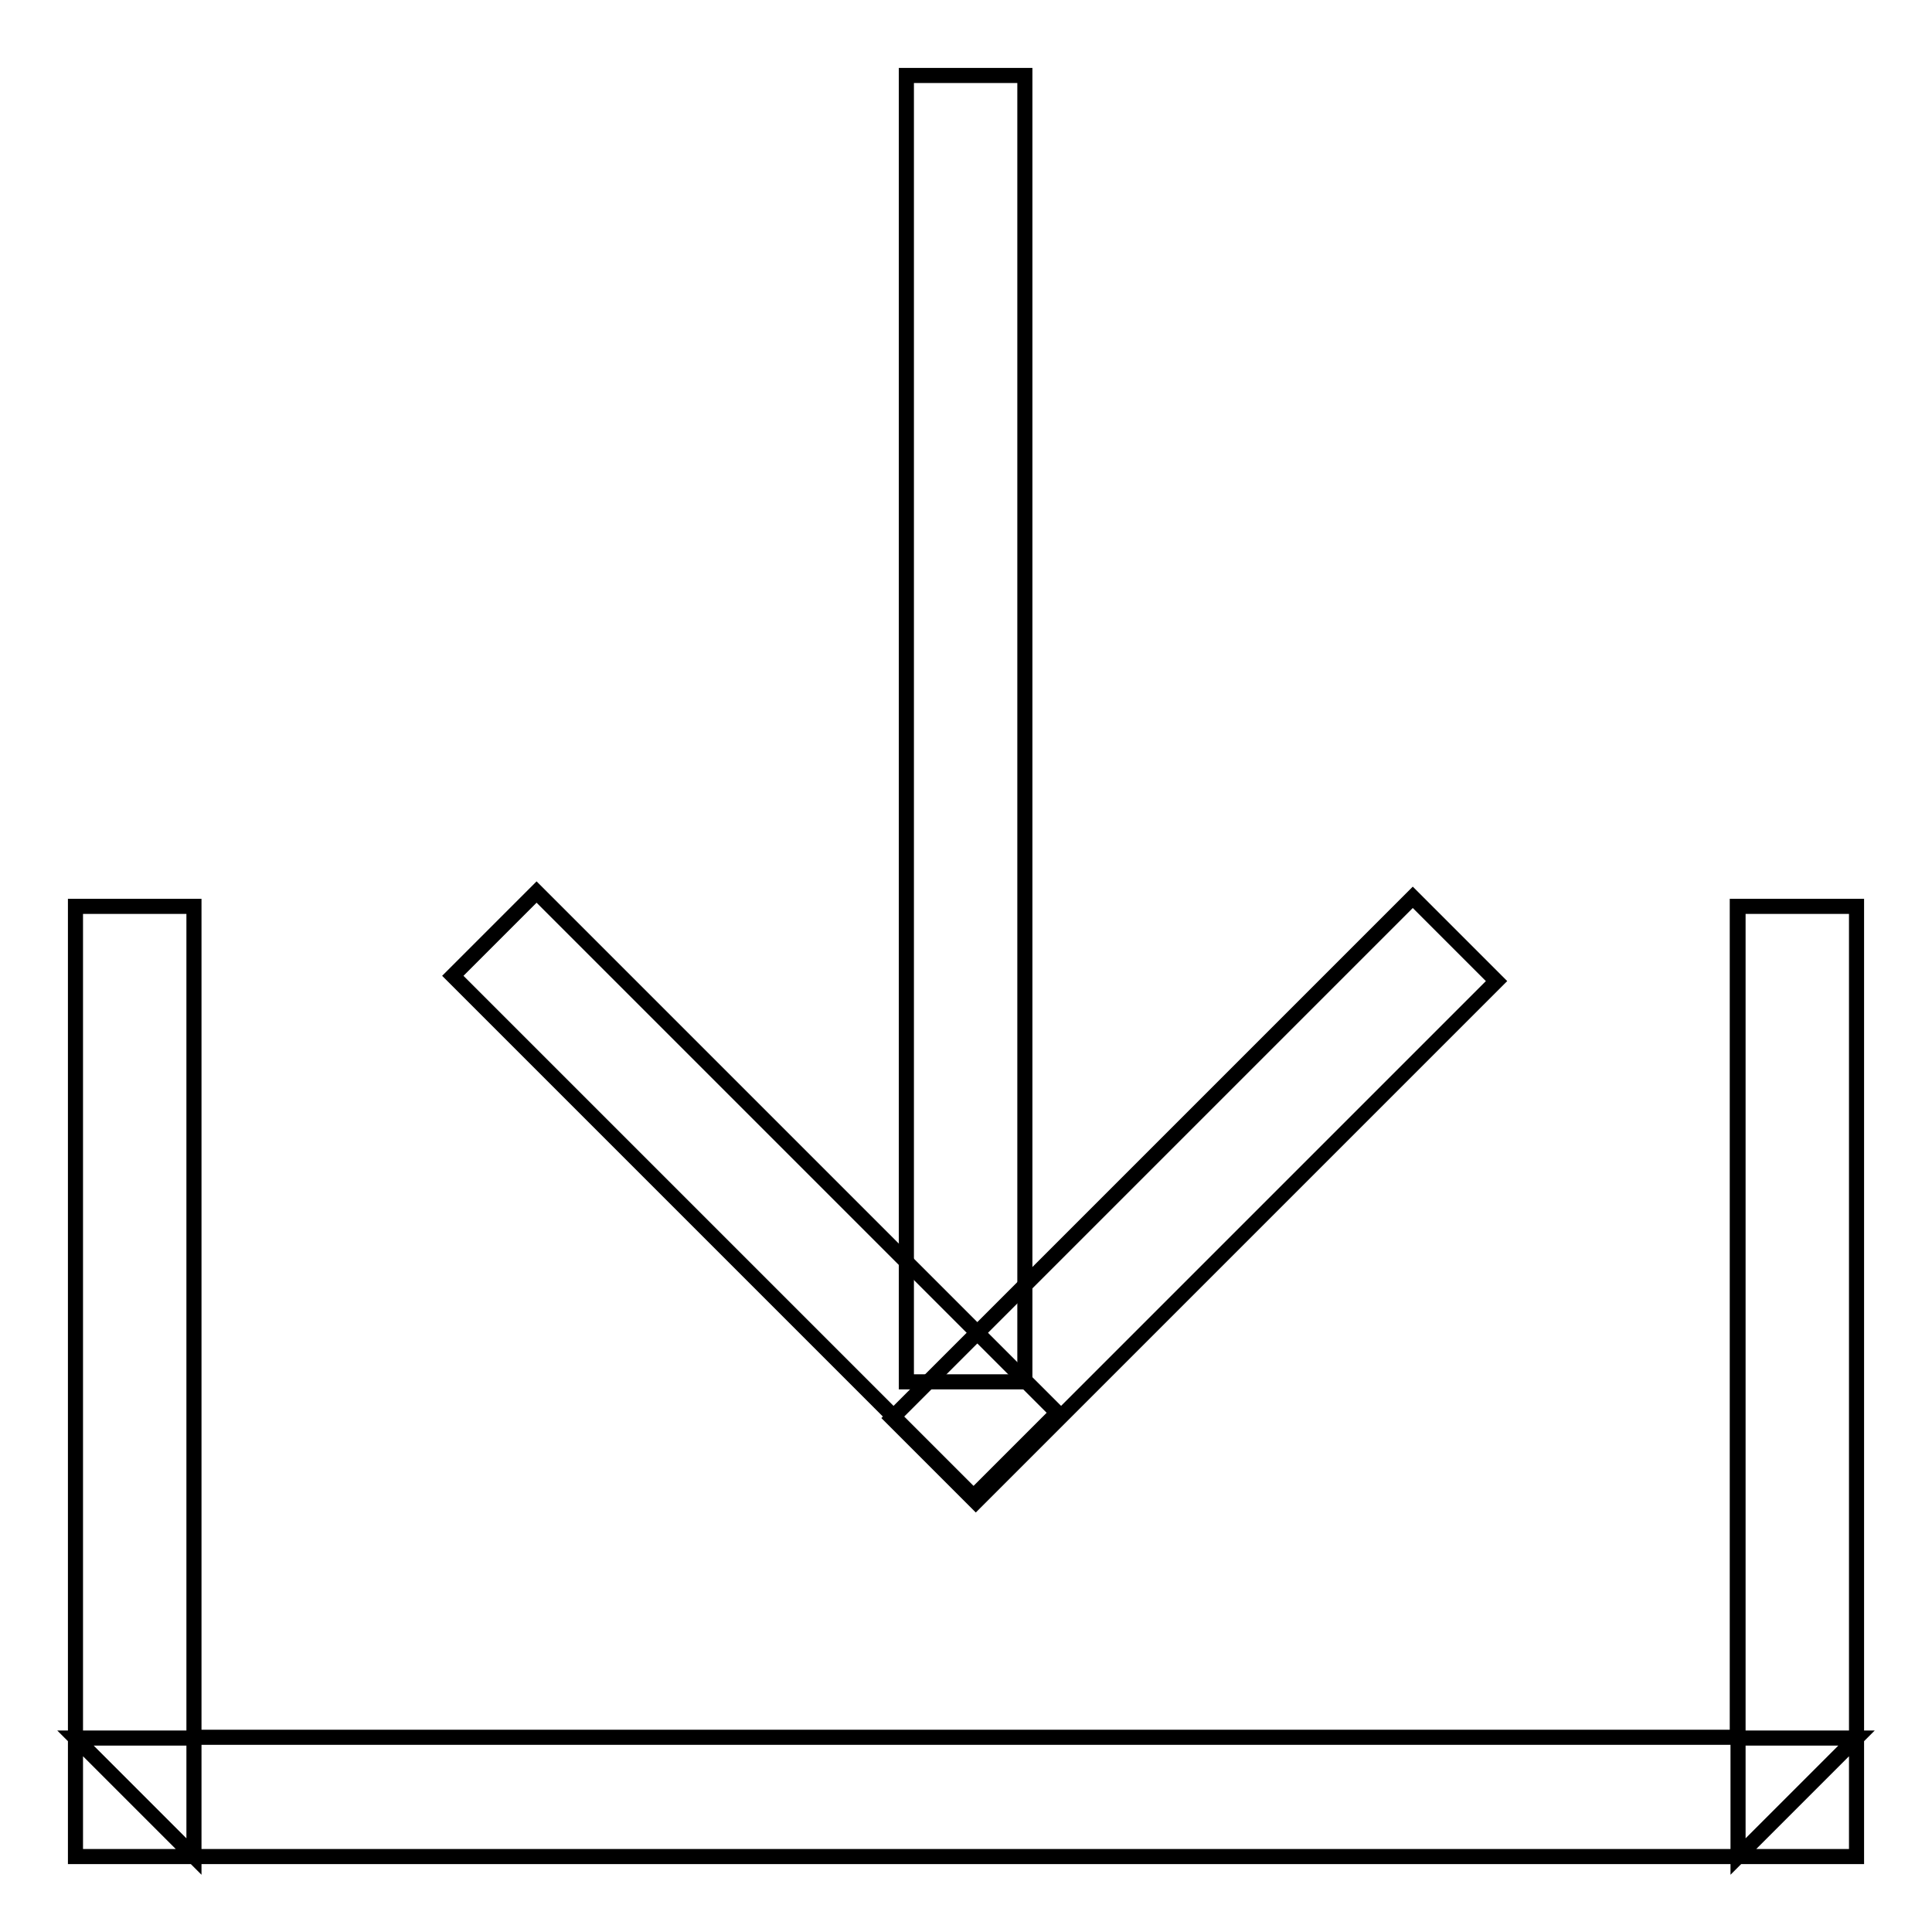 <?xml version="1.0" encoding="utf-8"?>
<!-- Svg Vector Icons : http://www.onlinewebfonts.com/icon -->
<!DOCTYPE svg PUBLIC "-//W3C//DTD SVG 1.1//EN" "http://www.w3.org/Graphics/SVG/1.1/DTD/svg11.dtd">
<svg version="1.1" xmlns="http://www.w3.org/2000/svg" xmlns:xlink="http://www.w3.org/1999/xlink" x="0px" y="0px" viewBox="0 0 256 256" enable-background="new 0 0 256 256" xml:space="preserve">
<g> <path stroke-width="2" fill-opacity="0" stroke="#000000"  d="M230.3,230.3V120.1H246V246H10V120.1h15.7v110.1H230.3L230.3,230.3z M246,230.3L230.3,246v-15.7H246z  M25.7,246L10,230.3h15.7V246z M230.3,120.1H246V246H10V120.1h15.7v110.1h204.5V120.1z M25.7,246L10,230.3h15.7V246z M246,230.3 L230.3,246v-15.7H246z"/> <path stroke-width="2" fill-opacity="0" stroke="#000000"  d="M120.1,10h15.7v173.1h-15.7V10z"/> <path stroke-width="2" fill-opacity="0" stroke="#000000"  d="M118.2,187.9l69-69l11.1,11.1l-69,69L118.2,187.9z"/> <path stroke-width="2" fill-opacity="0" stroke="#000000"  d="M71.1,118.2l69,69L129,198.3l-69-69L71.1,118.2z"/></g>
</svg>